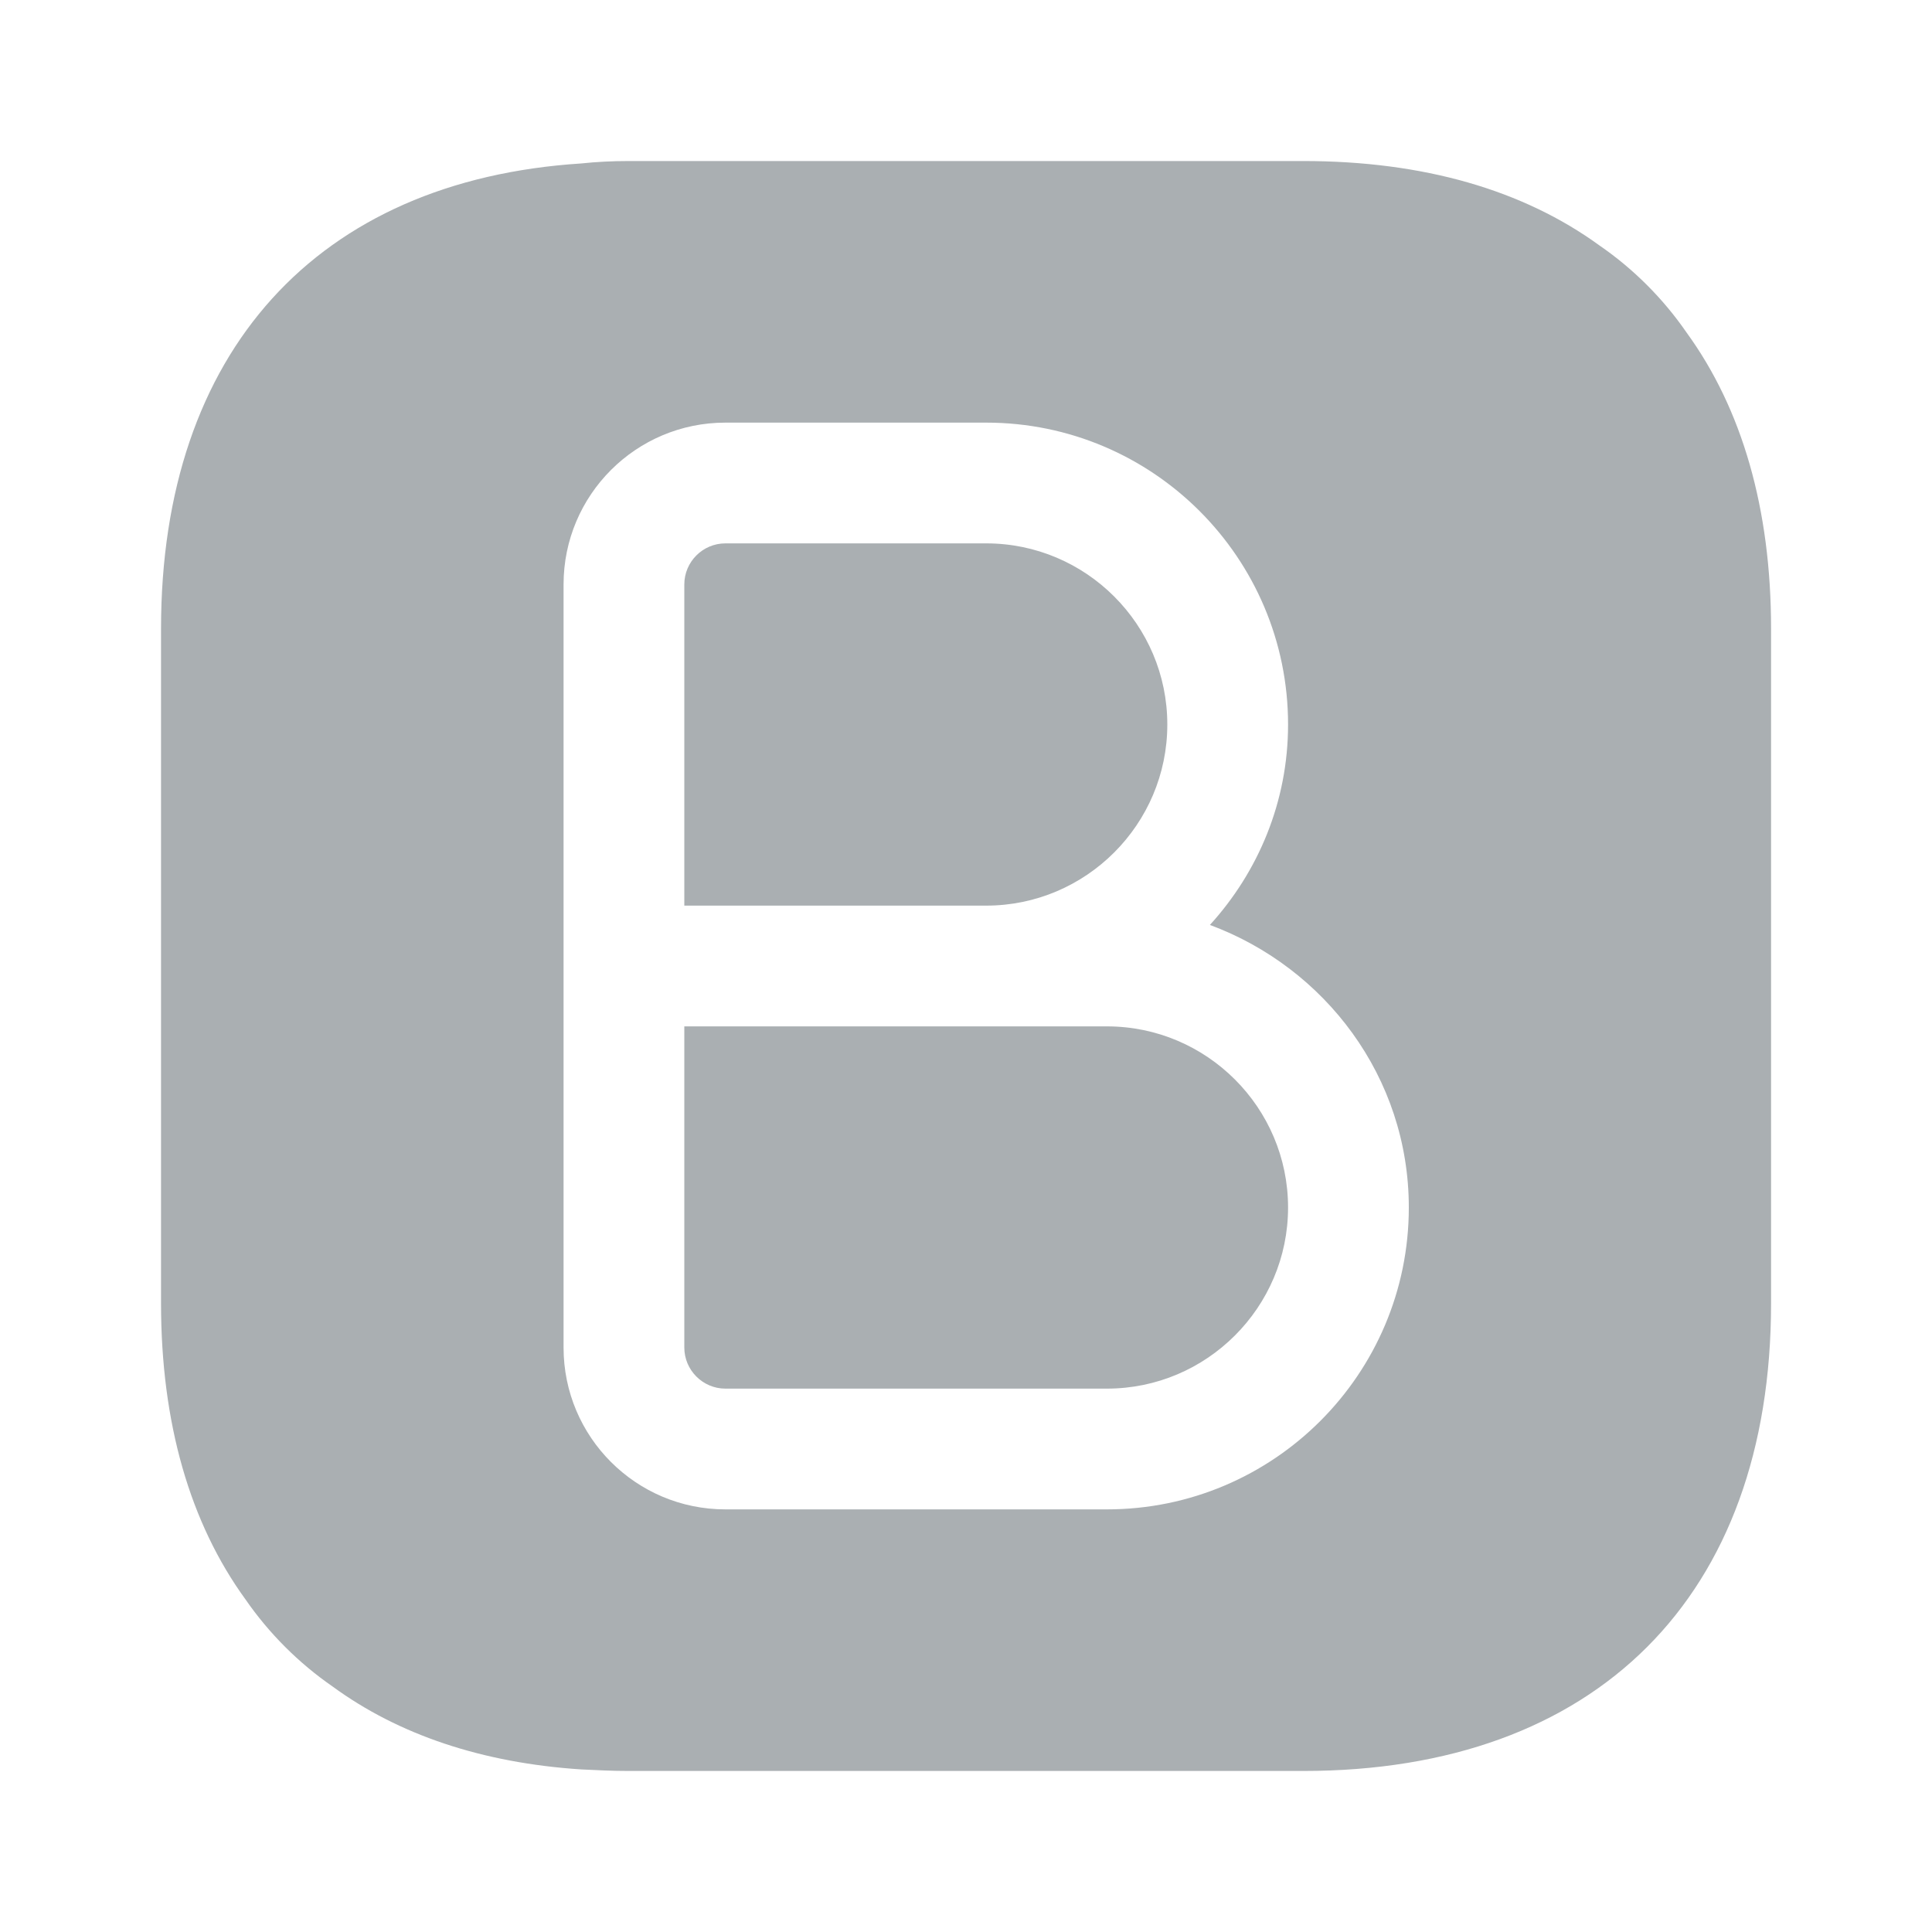 <svg width="20" height="20" viewBox="0 0 20 20" fill="none" xmlns="http://www.w3.org/2000/svg">
<path fill-rule="evenodd" clip-rule="evenodd" d="M16.559 2.542C16.909 2.783 17.217 3.091 17.459 3.442C18.034 4.233 18.334 5.266 18.334 6.508V13.492C18.334 16.525 16.525 18.333 13.492 18.333H6.509C6.342 18.333 6.175 18.325 6.017 18.317C4.992 18.25 4.125 17.958 3.442 17.458C3.092 17.216 2.784 16.908 2.542 16.558C1.967 15.767 1.667 14.733 1.667 13.492V6.508C1.667 3.642 3.284 1.867 6.017 1.692C6.175 1.675 6.342 1.667 6.509 1.667H13.492C14.734 1.667 15.767 1.966 16.559 2.542ZM7.509 15.625H11.459C13.184 15.625 14.584 14.225 14.584 12.5C14.584 11.15 13.717 10.017 12.525 9.575C13.025 9.025 13.334 8.3 13.334 7.5C13.334 5.775 11.934 4.375 10.209 4.375H7.509C6.584 4.375 5.834 5.125 5.834 6.05V10V13.95C5.834 14.875 6.584 15.625 7.509 15.625ZM12.084 7.5C12.084 6.466 11.242 5.625 10.209 5.625H7.509C7.275 5.625 7.084 5.816 7.084 6.05V9.375H10.209C11.242 9.375 12.084 8.533 12.084 7.5ZM11.459 10.625H10.209H7.084V13.95C7.084 14.183 7.275 14.375 7.509 14.375H11.459C12.492 14.375 13.334 13.533 13.334 12.5C13.334 11.466 12.492 10.625 11.459 10.625Z" fill="#AAAFB2"/>
</svg>
